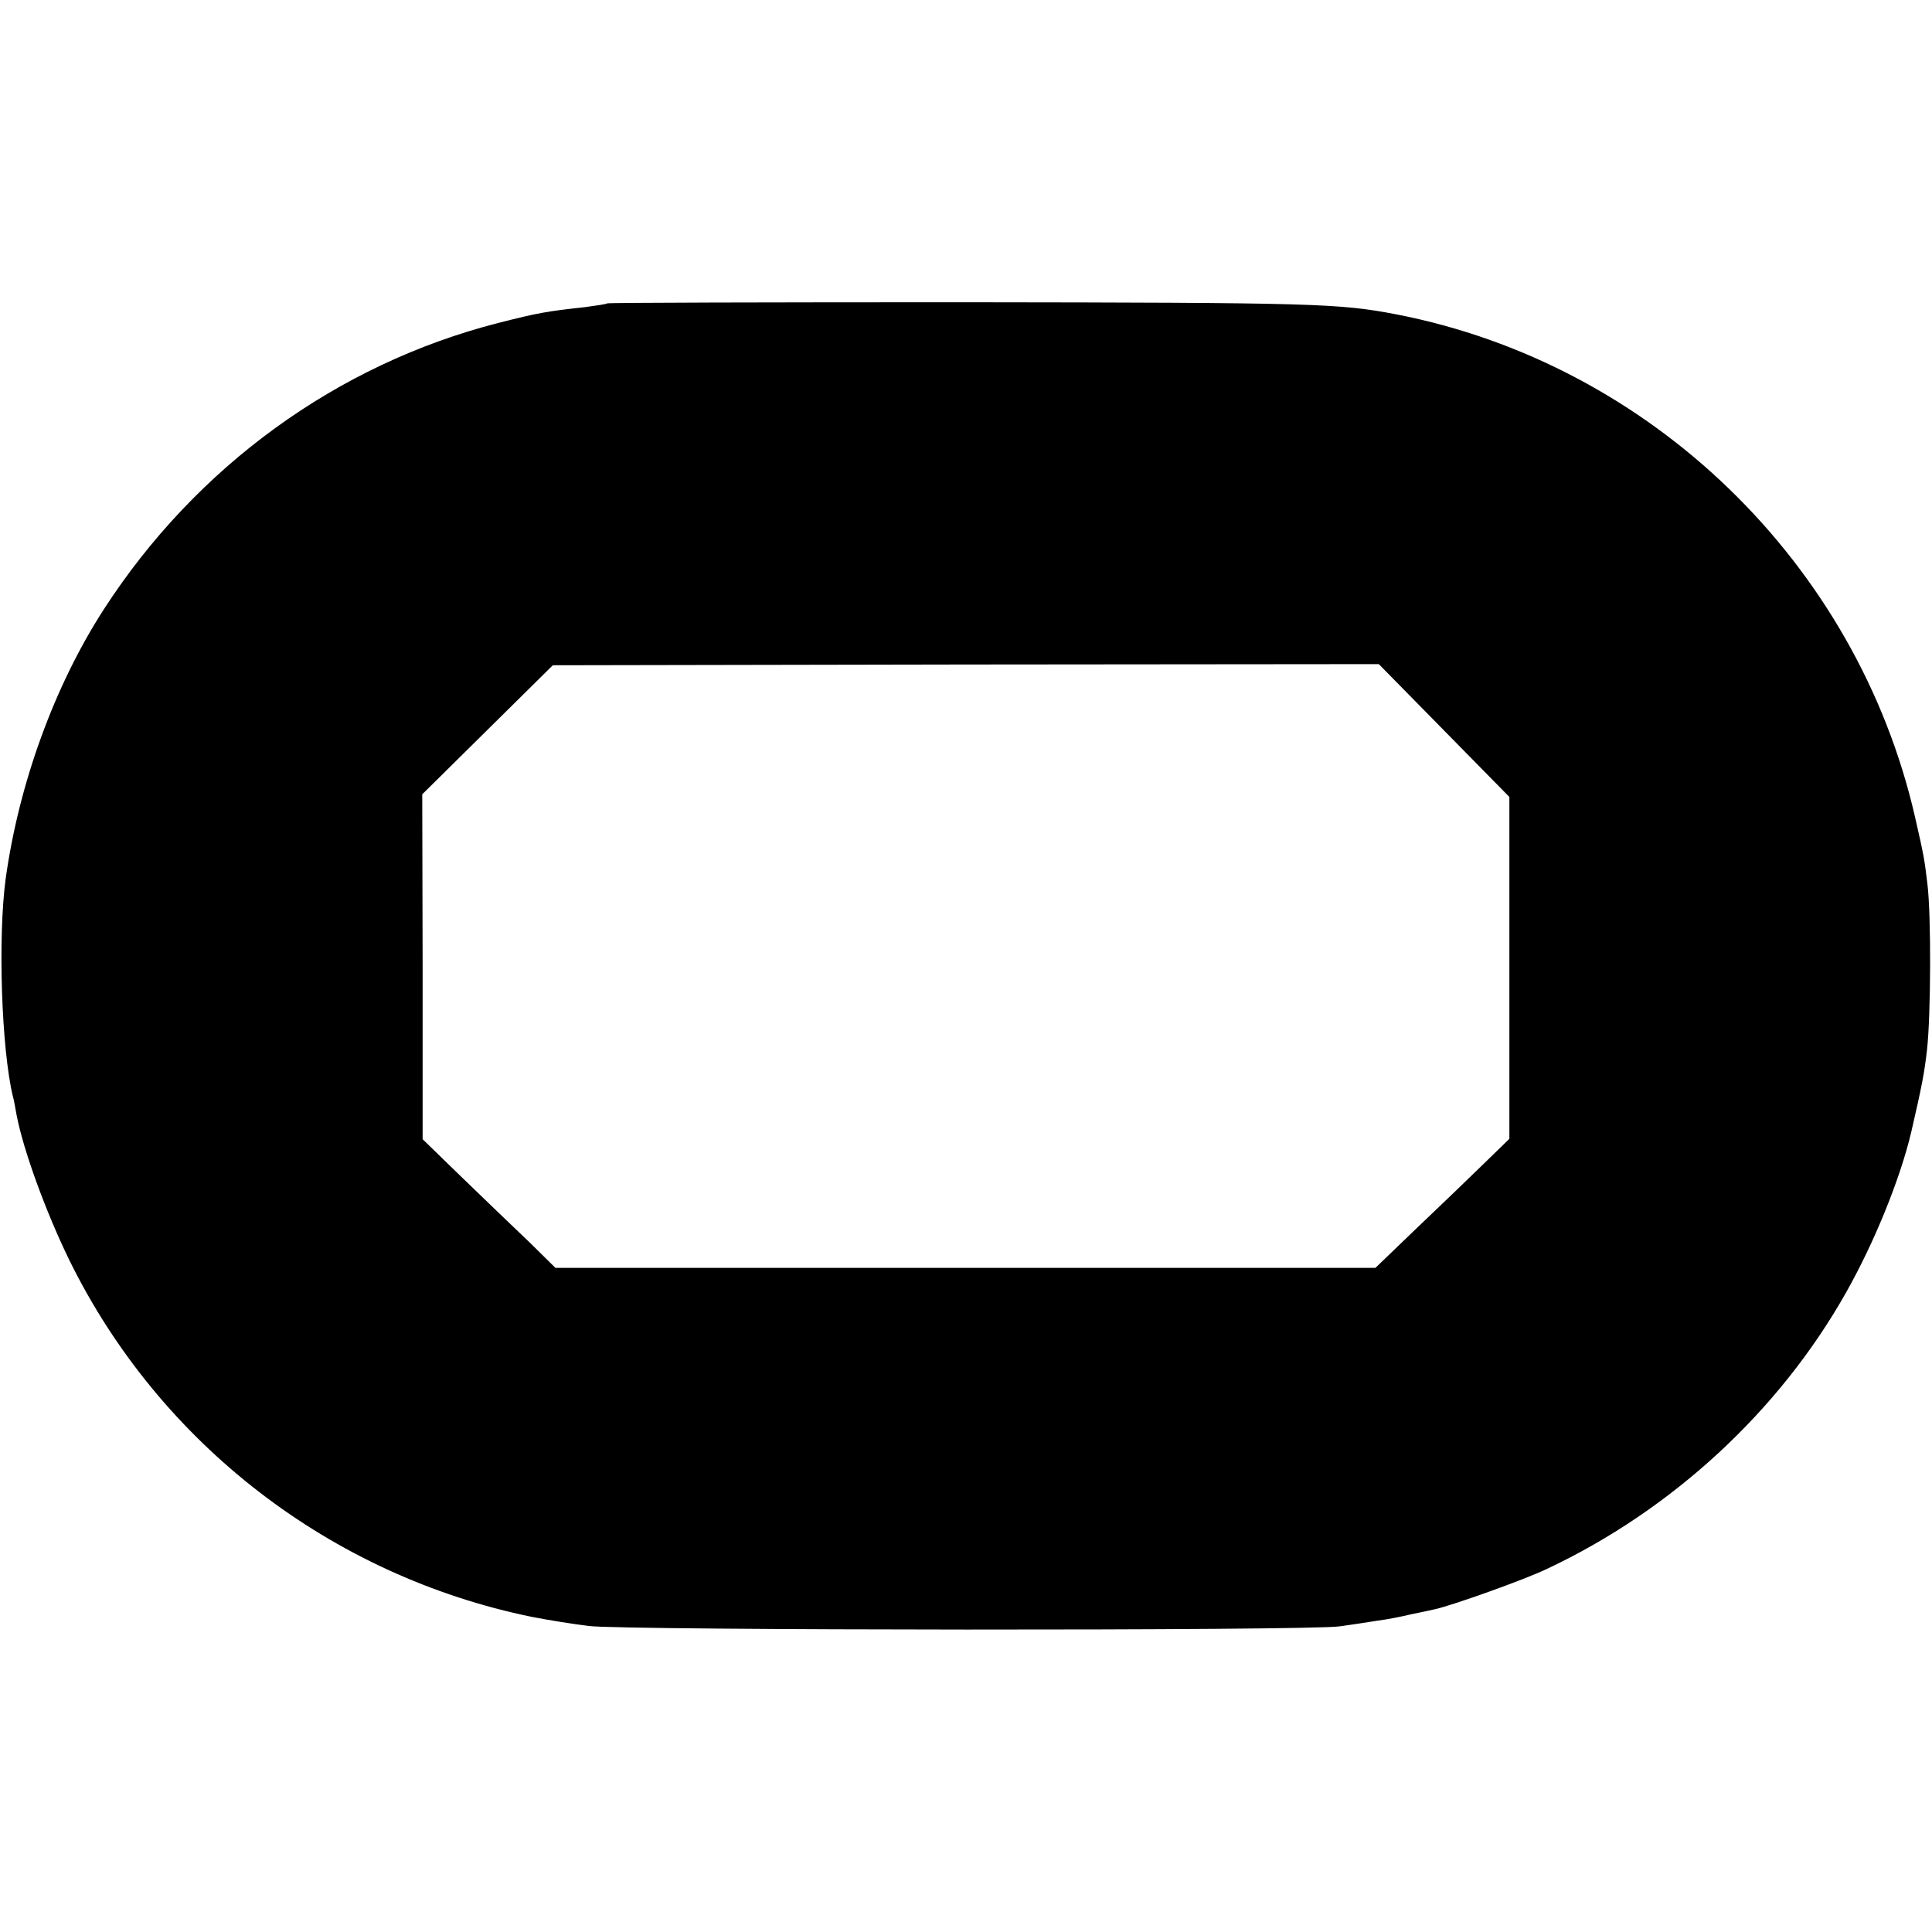 <?xml version="1.0" standalone="no"?>
<!DOCTYPE svg PUBLIC "-//W3C//DTD SVG 20010904//EN"
 "http://www.w3.org/TR/2001/REC-SVG-20010904/DTD/svg10.dtd">
<svg version="1.0" xmlns="http://www.w3.org/2000/svg"
 width="512pt" height="512pt" viewBox="0 0 512 512"
 preserveAspectRatio="xMidYMid meet">
<g transform="translate(0,512) scale(0.1,-0.1)"
fill="#000000" stroke="none">
<path d="M1609 4316 c-2 -2 -29 -6 -59 -10 -101 -11 -124 -15 -230 -42 -426
-109 -800 -380 -1045 -759 -131 -203 -225 -462 -260 -714 -21 -157 -11 -451
19 -576 2 -5 6 -28 10 -50 18 -94 78 -258 140 -385 239 -486 693 -836 1226
-945 41 -8 109 -19 150 -24 93 -12 1914 -13 1990 -1 30 4 75 11 100 15 25 3
65 11 90 17 25 5 52 11 61 13 44 9 240 79 298 107 332 156 617 419 794 734 75
133 143 301 172 424 28 121 35 157 42 220 10 92 11 353 1 436 -8 67 -9 74 -33
179 -154 672 -700 1201 -1375 1332 -152 29 -215 31 -1141 32 -520 0 -948 -1
-950 -3z m2218 -1132 l173 -176 0 -453 0 -453 -72 -70 c-40 -39 -120 -116
-178 -171 l-105 -101 -1086 0 -1087 0 -69 68 c-39 37 -118 113 -177 170 l-106
103 0 457 -1 457 173 171 173 171 1094 2 1095 1 173 -176z"/>
</g>
</svg>
